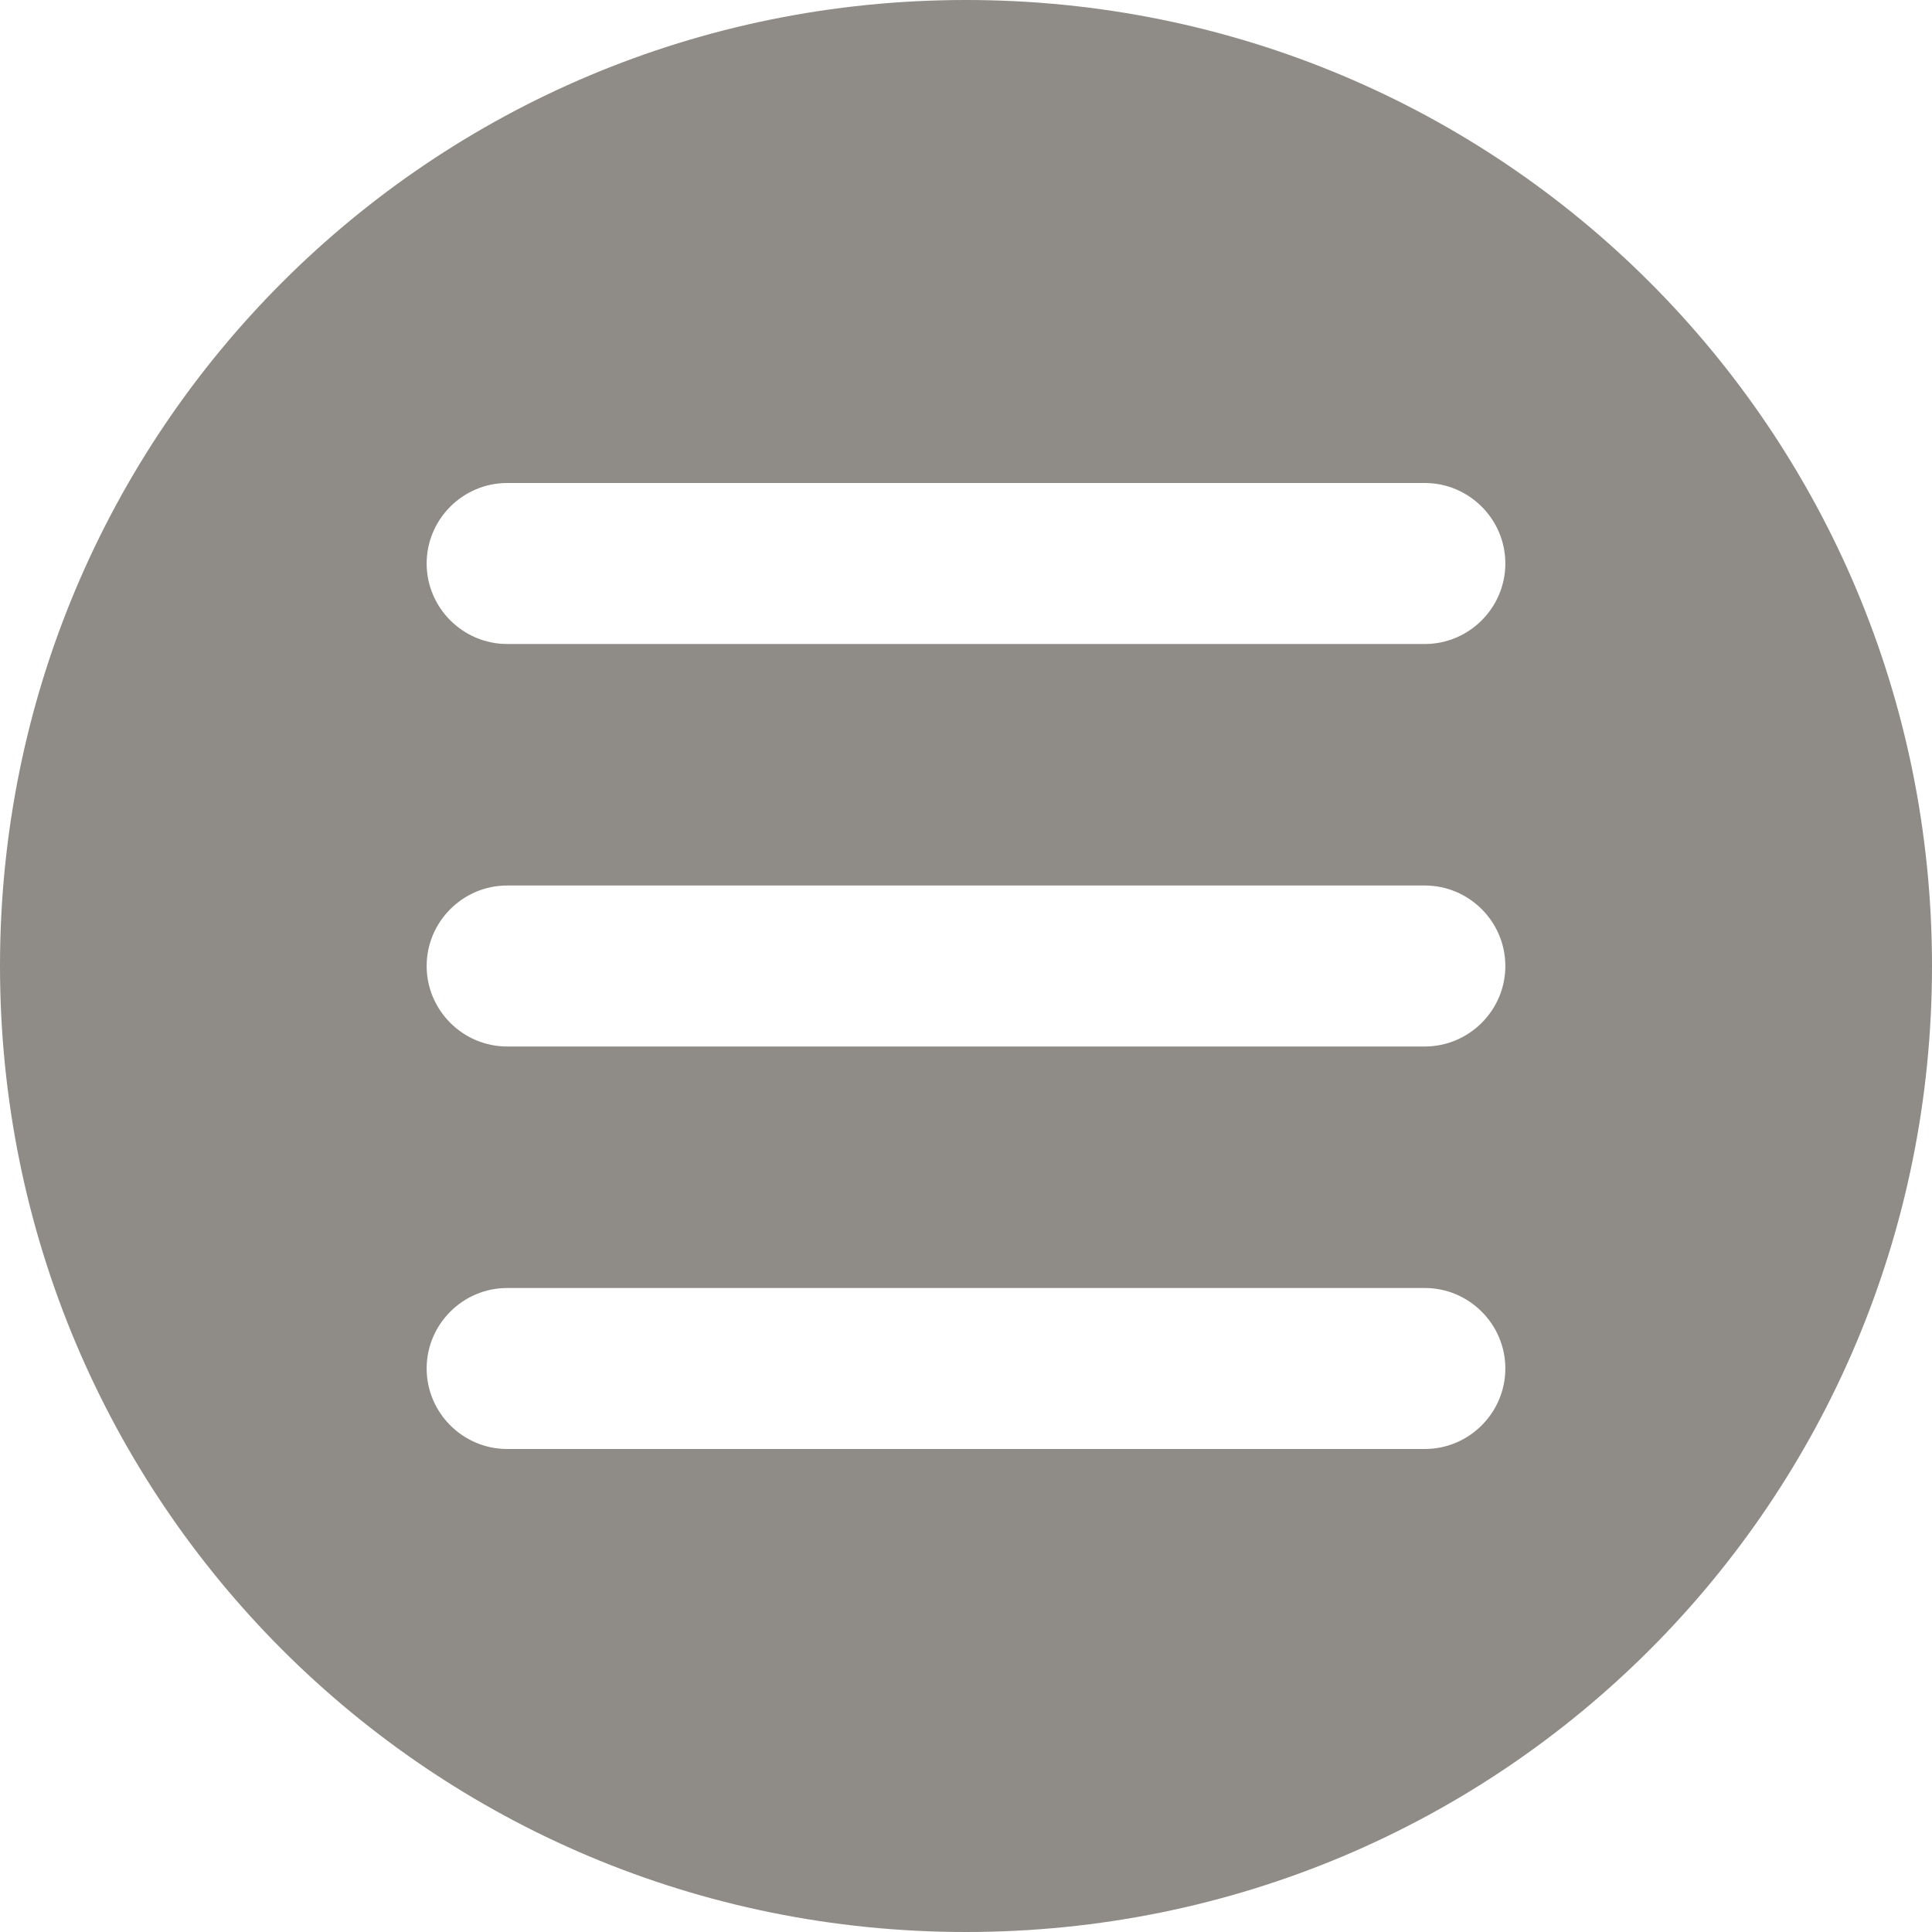 <?xml version="1.0" encoding="utf-8"?>
<!-- Generator: Adobe Illustrator 22.0.1, SVG Export Plug-In . SVG Version: 6.00 Build 0)  -->
<svg version="1.1" id="Layer_1" xmlns="http://www.w3.org/2000/svg" xmlns:xlink="http://www.w3.org/1999/xlink" x="0px" y="0px"
	 viewBox="0 0 48 48" style="enable-background:new 0 0 48 48;" xml:space="preserve">
<style type="text/css">
	.st0{fill:#8F8B86;}
</style>
<title>open-icon-2</title>
<path class="st0" d="M24,0C10.7,0,0,10.7,0,24s10.7,24,24,24s24-10.7,24-24S37.3,0,24,0z M35.4,36H12.6c-1.1,0-2-0.9-2-2s0.9-2,2-2
	h22.8c1.1,0,2,0.9,2,2S36.5,36,35.4,36z M35.4,26H12.6c-1.1,0-2-0.9-2-2s0.9-2,2-2h22.8c1.1,0,2,0.9,2,2S36.5,26,35.4,26z M35.4,16
	H12.6c-1.1,0-2-0.9-2-2s0.9-2,2-2h22.8c1.1,0,2,0.9,2,2S36.5,16,35.4,16z"/>
</svg>
